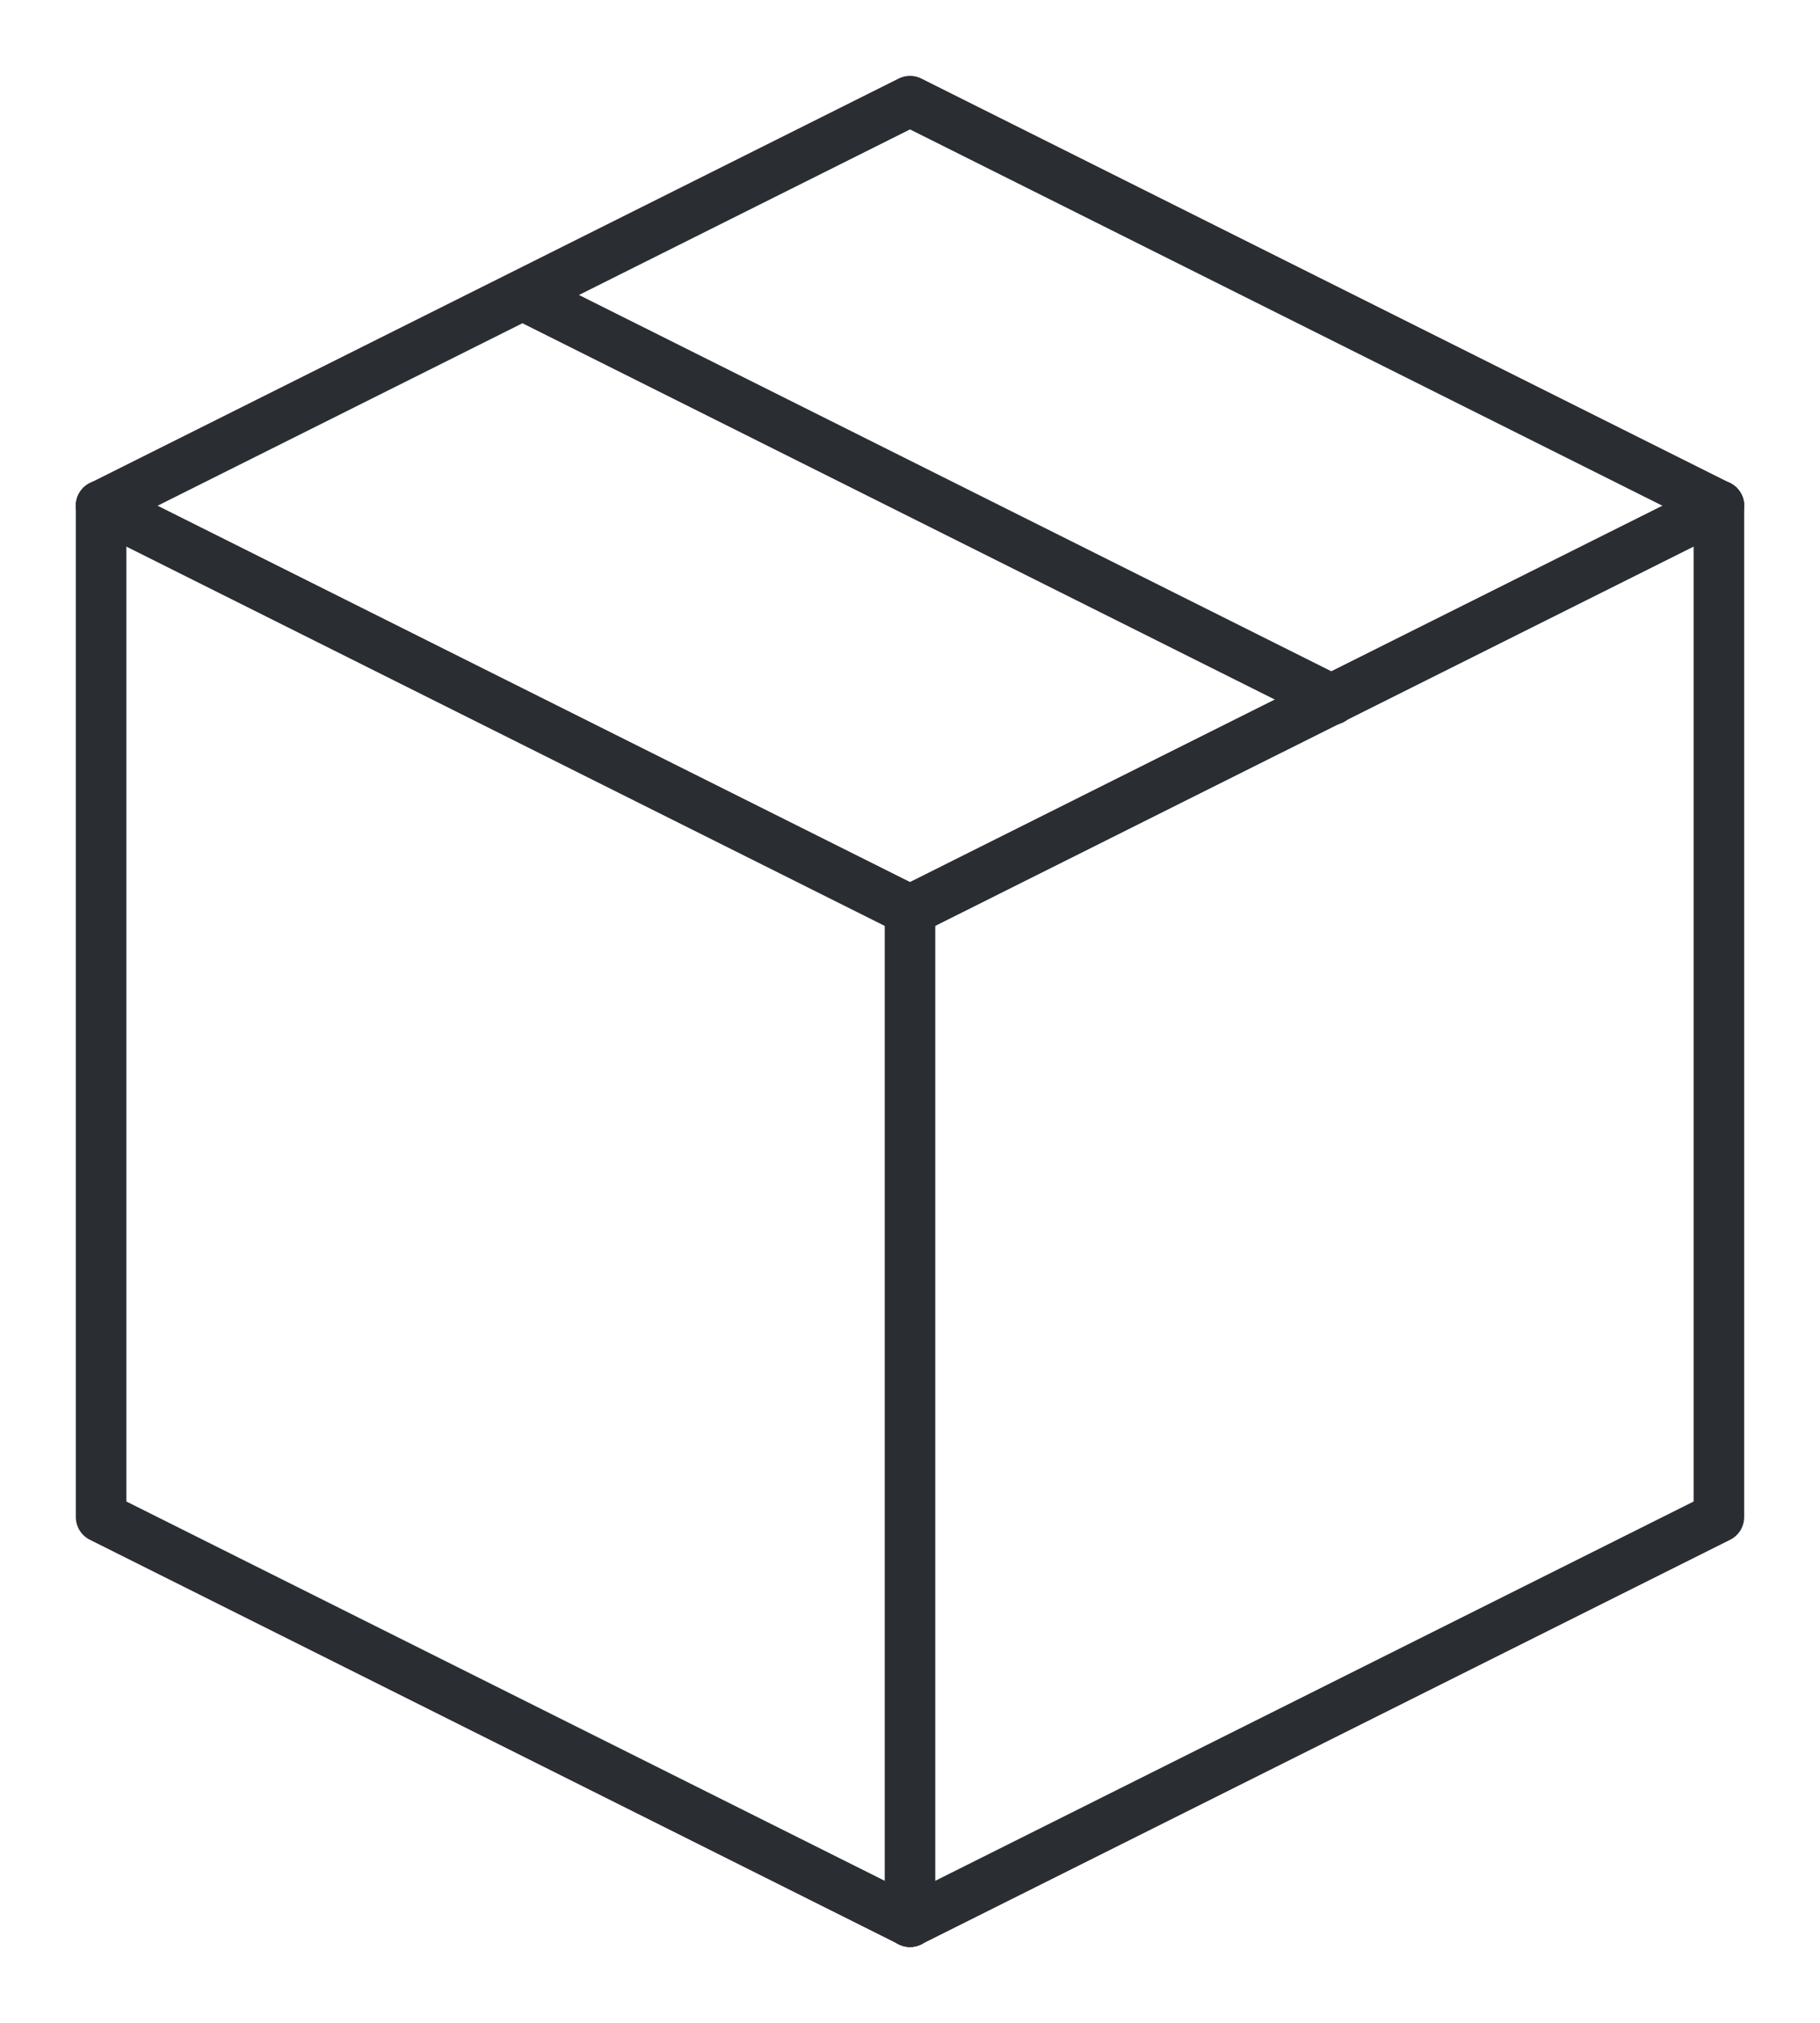 <svg width="18" height="20" viewBox="0 0 18 20" fill="none" xmlns="http://www.w3.org/2000/svg">
<g id="Sin-t&#195;&#173;tulo">
<path id="Vector" d="M17 5L9 1L1 5" stroke="#2A2E33" stroke-width="0.5" stroke-miterlimit="10" stroke-linecap="round" stroke-linejoin="round"/>
<path id="Vector_2" d="M17 5L11.563 7.718L9 9" stroke="#2A2E33" stroke-width="0.5" stroke-miterlimit="10" stroke-linecap="round" stroke-linejoin="round"/>
<path id="Vector_3" d="M17 5V15L9 19" stroke="#2A2E33" stroke-width="0.5" stroke-miterlimit="10" stroke-linecap="round" stroke-linejoin="round"/>
<path id="Vector_4" d="M1 5L9 9" stroke="#2A2E33" stroke-width="0.5" stroke-miterlimit="10" stroke-linecap="round" stroke-linejoin="round"/>
<path id="Vector_5" d="M5.172 2.919L13.172 6.919" stroke="#2A2E33" stroke-width="0.5" stroke-miterlimit="10" stroke-linecap="round" stroke-linejoin="round"/>
<path id="Vector_6" d="M1 5V15L9 19" stroke="#2A2E33" stroke-width="0.5" stroke-miterlimit="10" stroke-linecap="round" stroke-linejoin="round"/>
<path id="Vector_7" d="M9 9V19" stroke="#2A2E33" stroke-width="0.5" stroke-miterlimit="10" stroke-linecap="round" stroke-linejoin="round"/>
</g>
</svg>

